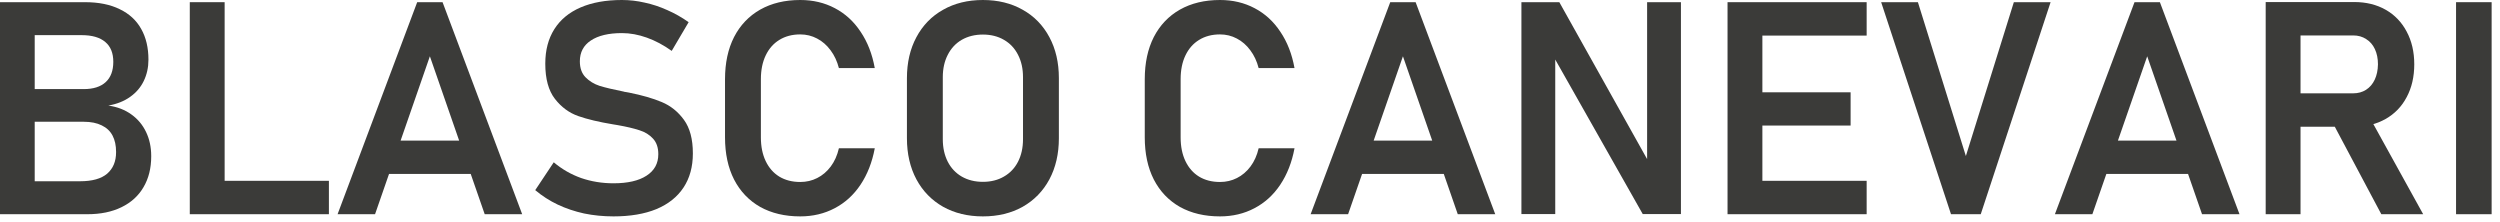 <svg xmlns="http://www.w3.org/2000/svg" width="293" height="26" viewBox="0 0 293 26" fill="none"><path d="M2.051 21.243H9.382C10.806 21.243 11.866 20.947 12.561 20.354C13.256 19.75 13.604 18.913 13.604 17.842V17.791C13.604 17.05 13.467 16.418 13.193 15.894C12.92 15.37 12.498 14.971 11.929 14.697C11.359 14.412 10.653 14.27 9.81 14.27H2.051V10.442H9.81C10.938 10.442 11.798 10.168 12.39 9.622C12.983 9.075 13.279 8.283 13.279 7.246C13.279 6.221 12.966 5.446 12.339 4.922C11.712 4.386 10.789 4.119 9.57 4.119H2.051V0.256H9.963C11.57 0.256 12.926 0.53 14.031 1.077C15.147 1.612 15.985 2.381 16.543 3.384C17.113 4.386 17.398 5.588 17.398 6.99C17.398 7.901 17.215 8.733 16.851 9.485C16.497 10.225 15.968 10.846 15.261 11.348C14.566 11.849 13.712 12.191 12.698 12.373C13.746 12.521 14.646 12.869 15.398 13.415C16.15 13.951 16.725 14.64 17.124 15.483C17.523 16.315 17.722 17.249 17.722 18.286V18.337C17.722 19.716 17.42 20.918 16.816 21.943C16.224 22.957 15.364 23.738 14.236 24.285C13.119 24.831 11.792 25.105 10.254 25.105H2.051V21.243ZM0 0.256H4.067V25.105H0V0.256Z" fill="#3B3B39"></path><path d="M22.243 0.256H26.327V25.105H22.243V0.256ZM24.157 21.191H38.547V25.105H24.157V21.191Z" fill="#3B3B39"></path><path d="M48.895 0.256H51.868L61.199 25.105H56.807L50.382 6.597L43.956 25.105H39.564L48.895 0.256ZM43.956 16.475H57.029V20.388H43.956V16.475Z" fill="#3B3B39"></path><path d="M71.906 25.361C70.71 25.361 69.559 25.247 68.454 25.02C67.361 24.78 66.33 24.433 65.361 23.977C64.404 23.521 63.527 22.957 62.729 22.285L64.9 19.021C65.857 19.83 66.928 20.445 68.113 20.867C69.309 21.277 70.573 21.482 71.906 21.482C73.57 21.482 74.857 21.186 75.769 20.593C76.692 20.001 77.153 19.163 77.153 18.081V18.064C77.153 17.301 76.948 16.697 76.538 16.252C76.128 15.797 75.592 15.466 74.931 15.261C74.271 15.045 73.422 14.845 72.385 14.663C72.351 14.652 72.317 14.646 72.282 14.646C72.248 14.646 72.214 14.64 72.18 14.629L71.872 14.578C70.209 14.304 68.842 13.979 67.771 13.604C66.7 13.227 65.788 12.555 65.036 11.587C64.284 10.618 63.908 9.246 63.908 7.468V7.451C63.908 5.879 64.262 4.535 64.968 3.418C65.674 2.301 66.7 1.453 68.044 0.872C69.389 0.291 71.007 0 72.898 0C73.786 0 74.675 0.103 75.564 0.308C76.464 0.501 77.341 0.792 78.196 1.179C79.061 1.555 79.899 2.028 80.708 2.598L78.725 5.964C77.768 5.281 76.794 4.762 75.803 4.409C74.812 4.056 73.843 3.879 72.898 3.879C71.326 3.879 70.106 4.17 69.24 4.751C68.386 5.321 67.959 6.13 67.959 7.178V7.195C67.959 7.981 68.181 8.602 68.625 9.058C69.07 9.513 69.622 9.849 70.283 10.066C70.955 10.271 71.889 10.493 73.086 10.732C73.131 10.744 73.171 10.755 73.205 10.767C73.251 10.767 73.296 10.772 73.342 10.784C73.399 10.795 73.462 10.806 73.53 10.818C73.598 10.829 73.661 10.841 73.718 10.852C75.256 11.16 76.538 11.53 77.563 11.963C78.6 12.396 79.466 13.091 80.161 14.048C80.856 15.005 81.203 16.309 81.203 17.961V17.996C81.203 19.545 80.839 20.872 80.11 21.977C79.38 23.083 78.321 23.926 76.931 24.507C75.541 25.076 73.866 25.361 71.906 25.361Z" fill="#3B3B39"></path><path d="M93.79 25.361C91.99 25.361 90.424 24.991 89.091 24.25C87.769 23.498 86.749 22.428 86.032 21.038C85.325 19.648 84.972 18.001 84.972 16.099V9.28C84.972 7.377 85.325 5.731 86.032 4.341C86.749 2.951 87.769 1.88 89.091 1.128C90.424 0.376 91.99 0 93.79 0C95.283 0 96.633 0.319 97.841 0.957C99.06 1.595 100.068 2.518 100.866 3.726C101.675 4.922 102.227 6.34 102.523 7.981H98.319C98.114 7.183 97.79 6.488 97.345 5.896C96.901 5.292 96.371 4.831 95.756 4.512C95.152 4.193 94.497 4.033 93.79 4.033C92.845 4.033 92.025 4.25 91.329 4.683C90.646 5.104 90.116 5.708 89.74 6.494C89.364 7.28 89.176 8.209 89.176 9.28V16.099C89.176 17.17 89.364 18.098 89.74 18.884C90.116 19.67 90.646 20.274 91.329 20.696C92.025 21.117 92.845 21.328 93.79 21.328C94.508 21.328 95.169 21.174 95.773 20.867C96.388 20.559 96.918 20.109 97.362 19.517C97.806 18.924 98.126 18.212 98.319 17.38H102.523C102.216 19.021 101.657 20.445 100.849 21.653C100.051 22.849 99.043 23.766 97.824 24.404C96.616 25.042 95.272 25.361 93.79 25.361Z" fill="#3B3B39"></path><path d="M115.196 25.361C113.43 25.361 111.875 24.985 110.53 24.233C109.186 23.47 108.143 22.399 107.403 21.02C106.662 19.631 106.292 18.024 106.292 16.201V9.16C106.292 7.337 106.662 5.736 107.403 4.358C108.143 2.968 109.186 1.897 110.53 1.145C111.875 0.382 113.43 0 115.196 0C116.962 0 118.517 0.382 119.861 1.145C121.206 1.897 122.248 2.968 122.989 4.358C123.729 5.736 124.1 7.337 124.1 9.16V16.201C124.1 18.024 123.729 19.631 122.989 21.02C122.248 22.399 121.206 23.47 119.861 24.233C118.517 24.985 116.962 25.361 115.196 25.361ZM115.196 21.311C116.13 21.311 116.95 21.106 117.657 20.696C118.375 20.286 118.927 19.705 119.314 18.953C119.702 18.189 119.896 17.312 119.896 16.321V9.041C119.896 8.049 119.702 7.178 119.314 6.426C118.927 5.662 118.375 5.076 117.657 4.666C116.95 4.255 116.13 4.05 115.196 4.05C114.262 4.05 113.436 4.255 112.718 4.666C112.011 5.076 111.465 5.662 111.077 6.426C110.69 7.178 110.496 8.049 110.496 9.041V16.321C110.496 17.312 110.69 18.189 111.077 18.953C111.465 19.705 112.011 20.286 112.718 20.696C113.436 21.106 114.262 21.311 115.196 21.311Z" fill="#3B3B39"></path><path d="M142.985 25.361C141.184 25.361 139.618 24.991 138.285 24.25C136.963 23.498 135.944 22.428 135.226 21.038C134.519 19.648 134.166 18.001 134.166 16.099V9.28C134.166 7.377 134.519 5.731 135.226 4.341C135.944 2.951 136.963 1.88 138.285 1.128C139.618 0.376 141.184 0 142.985 0C144.477 0 145.827 0.319 147.035 0.957C148.254 1.595 149.262 2.518 150.06 3.726C150.869 4.922 151.421 6.34 151.717 7.981H147.513C147.308 7.183 146.984 6.488 146.539 5.896C146.095 5.292 145.565 4.831 144.95 4.512C144.346 4.193 143.691 4.033 142.985 4.033C142.039 4.033 141.219 4.25 140.524 4.683C139.84 5.104 139.31 5.708 138.934 6.494C138.558 7.28 138.37 8.209 138.37 9.28V16.099C138.37 17.17 138.558 18.098 138.934 18.884C139.31 19.67 139.84 20.274 140.524 20.696C141.219 21.117 142.039 21.328 142.985 21.328C143.702 21.328 144.363 21.174 144.967 20.867C145.582 20.559 146.112 20.109 146.556 19.517C147.001 18.924 147.32 18.212 147.513 17.38H151.717C151.41 19.021 150.852 20.445 150.043 21.653C149.245 22.849 148.237 23.766 147.018 24.404C145.81 25.042 144.466 25.361 142.985 25.361Z" fill="#3B3B39"></path><path d="M162.937 0.256H165.911L175.242 25.105H170.85L164.424 6.597L157.998 25.105H153.606L162.937 0.256ZM157.998 16.475H171.072V20.388H157.998V16.475Z" fill="#3B3B39"></path><path d="M178.31 0.256H182.753L193.452 19.38L193.041 19.824V0.256H197.006V25.088H192.529L181.865 6.255L182.275 5.811V25.088H178.31V0.256Z" fill="#3B3B39"></path><path d="M202.467 0.256H206.551V25.105H202.467V0.256ZM204.159 21.191H218.771V25.105H204.159V21.191ZM204.159 10.818H216.891V14.714H204.159V10.818ZM204.159 0.256H218.771V4.17H204.159V0.256Z" fill="#3B3B39"></path><path d="M220.471 0.256H224.778L230.4 18.286L236.023 0.256H240.33L232.144 25.105H228.657L220.471 0.256Z" fill="#3B3B39"></path><path d="M250.165 0.256H253.139L262.47 25.105H258.078L251.652 6.597L245.226 25.105H240.834L250.165 0.256ZM245.226 16.475H258.3V20.388H245.226V16.475Z" fill="#3B3B39"></path><path d="M267.23 10.938H275.792C276.361 10.938 276.863 10.801 277.296 10.527C277.74 10.242 278.082 9.844 278.321 9.331C278.56 8.818 278.686 8.22 278.697 7.537C278.697 6.864 278.577 6.272 278.338 5.759C278.099 5.247 277.757 4.854 277.313 4.58C276.88 4.295 276.373 4.153 275.792 4.153H267.23V0.239H275.911C277.313 0.239 278.543 0.541 279.603 1.145C280.662 1.749 281.483 2.603 282.064 3.708C282.656 4.814 282.952 6.09 282.952 7.537C282.952 8.995 282.656 10.277 282.064 11.382C281.483 12.487 280.657 13.341 279.586 13.945C278.526 14.549 277.301 14.851 275.911 14.851H267.23V10.938ZM265.538 0.239H269.622V25.105H265.538V0.239ZM273.228 14.082L277.467 13.296L283.995 25.105H279.09L273.228 14.082Z" fill="#3B3B39"></path><path d="M292.019 25.105H287.849V0.256H292.019V25.105Z" fill="#3B3B39"></path></svg>